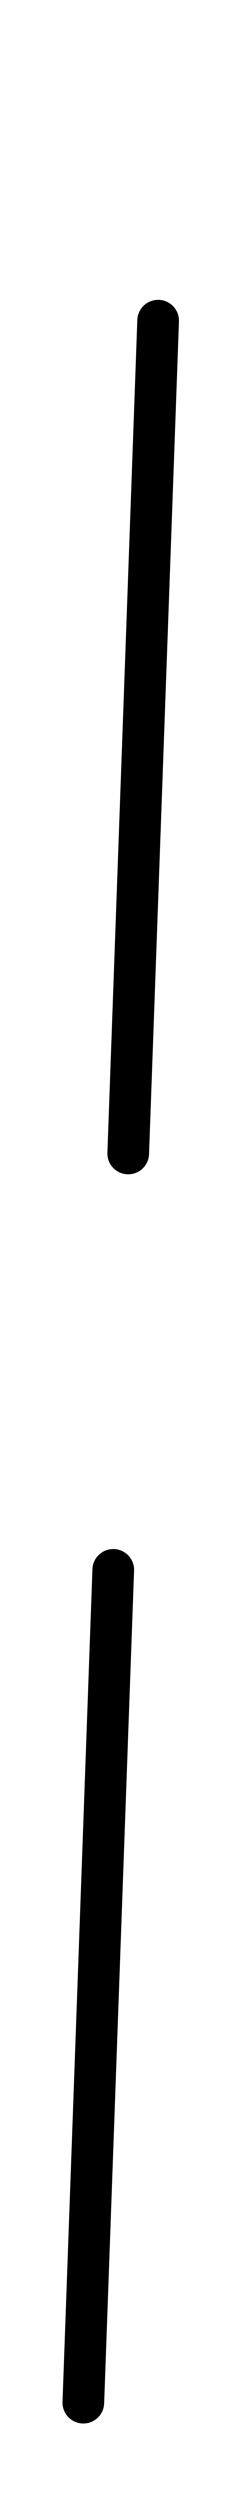 <?xml version="1.0" encoding="UTF-8"?> <svg xmlns="http://www.w3.org/2000/svg" width="3" height="30" viewBox="0 0 3 30" fill="none"> <path d="M1 28.832L2 1" stroke="black" stroke-width="0.5" stroke-linecap="round" stroke-dasharray="10 5"></path> </svg> 